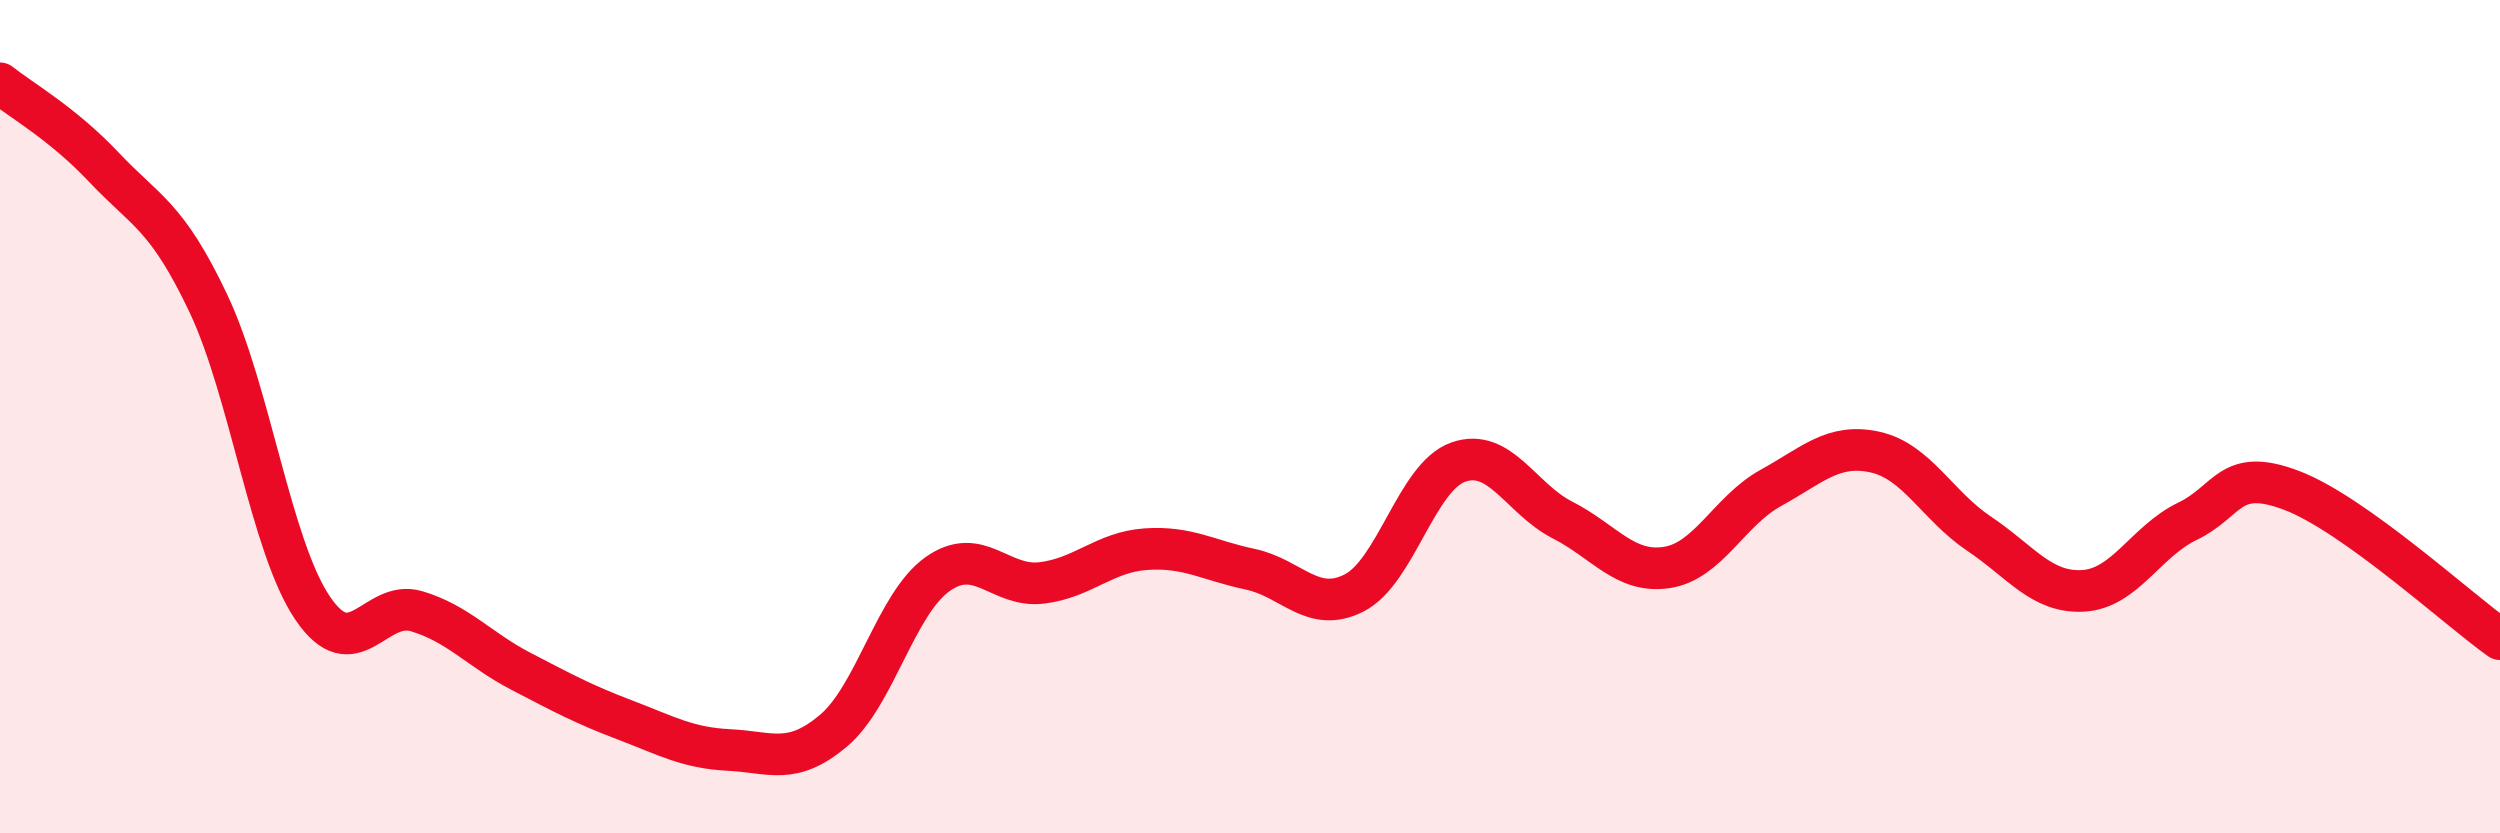 
    <svg width="60" height="20" viewBox="0 0 60 20" xmlns="http://www.w3.org/2000/svg">
      <path
        d="M 0,2 C 0.5,2.4 1.5,2.96 2.5,4.02 C 3.5,5.08 4,5.17 5,7.28 C 6,9.39 6.5,13.11 7.5,14.59 C 8.5,16.07 9,14.37 10,14.67 C 11,14.97 11.5,15.59 12.5,16.11 C 13.5,16.63 14,16.9 15,17.28 C 16,17.66 16.5,17.95 17.5,18 C 18.5,18.05 19,18.38 20,17.54 C 21,16.7 21.5,14.49 22.5,13.78 C 23.5,13.07 24,14.11 25,13.99 C 26,13.87 26.5,13.25 27.5,13.18 C 28.5,13.11 29,13.45 30,13.66 C 31,13.87 31.5,14.74 32.5,14.23 C 33.5,13.72 34,11.44 35,11.09 C 36,10.74 36.5,11.97 37.5,12.48 C 38.5,12.99 39,13.77 40,13.62 C 41,13.47 41.5,12.26 42.5,11.71 C 43.5,11.16 44,10.63 45,10.85 C 46,11.07 46.5,12.14 47.5,12.81 C 48.5,13.48 49,14.24 50,14.18 C 51,14.12 51.5,12.99 52.5,12.51 C 53.5,12.03 53.5,11.2 55,11.77 C 56.5,12.34 59,14.63 60,15.34L60 20L0 20Z"
        fill="#EB0A25"
        opacity="0.1"
        stroke-linecap="round"
        stroke-linejoin="round"
      />
      <path
        d="M 0,2 C 0.5,2.4 1.5,2.96 2.5,4.02 C 3.5,5.08 4,5.17 5,7.28 C 6,9.39 6.5,13.11 7.5,14.59 C 8.5,16.07 9,14.37 10,14.67 C 11,14.97 11.5,15.59 12.5,16.11 C 13.5,16.63 14,16.9 15,17.28 C 16,17.66 16.5,17.95 17.5,18 C 18.5,18.05 19,18.38 20,17.54 C 21,16.7 21.5,14.49 22.5,13.78 C 23.5,13.07 24,14.11 25,13.99 C 26,13.87 26.5,13.25 27.5,13.18 C 28.5,13.11 29,13.45 30,13.66 C 31,13.87 31.5,14.74 32.5,14.23 C 33.5,13.72 34,11.44 35,11.09 C 36,10.74 36.5,11.97 37.5,12.48 C 38.5,12.99 39,13.77 40,13.62 C 41,13.47 41.5,12.26 42.5,11.71 C 43.5,11.16 44,10.63 45,10.85 C 46,11.07 46.5,12.14 47.5,12.81 C 48.5,13.48 49,14.24 50,14.18 C 51,14.12 51.5,12.99 52.5,12.51 C 53.5,12.03 53.5,11.2 55,11.77 C 56.5,12.34 59,14.63 60,15.34"
        stroke="#EB0A25"
        stroke-width="1"
        fill="none"
        stroke-linecap="round"
        stroke-linejoin="round"
      />
    </svg>
  
